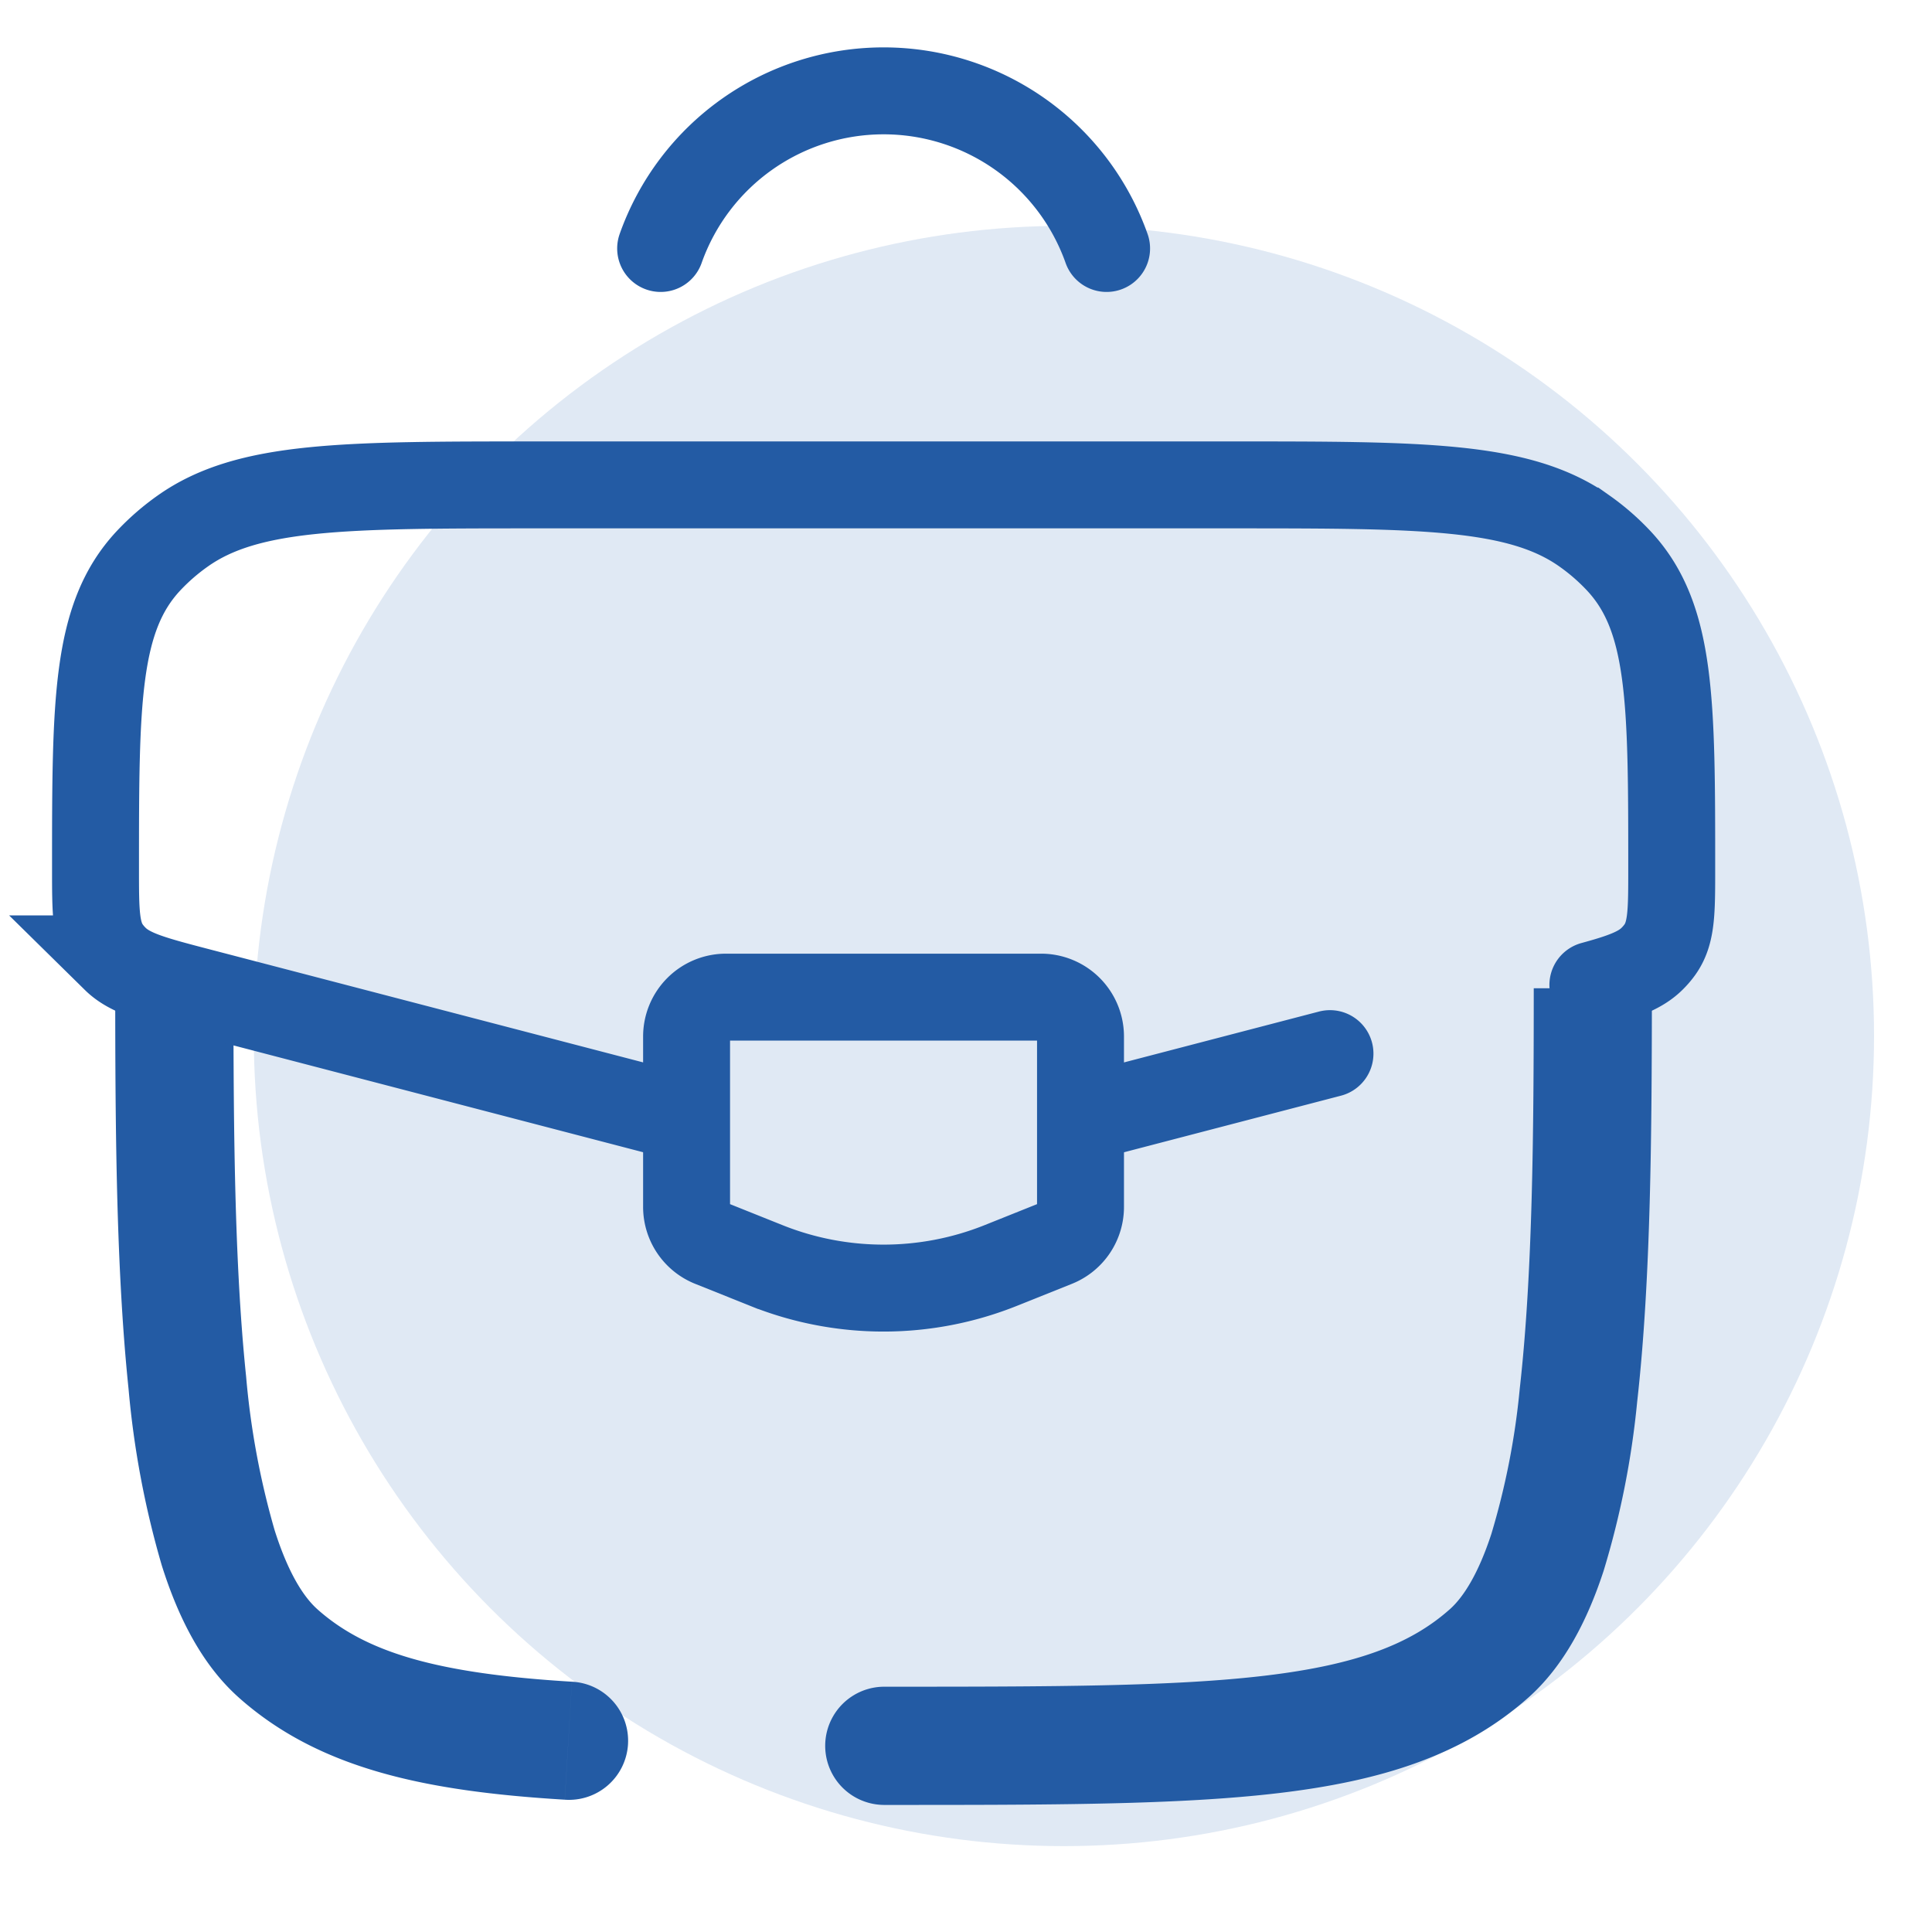 <svg id="Layer_1" data-name="Layer 1" xmlns="http://www.w3.org/2000/svg" viewBox="0 0 200 200"><defs><style>.cls-1{fill:#e0e9f4;}.cls-2{fill:none;stroke:#235ba4;stroke-linecap:round;stroke-width:9px;}.cls-3{fill:#235ba4;}</style></defs><circle id="Ellipse_7" data-name="Ellipse 7" class="cls-1" cx="110.136" cy="107.246" r="83.864"/><g id="SVGRepo_iconCarrier" data-name="SVGRepo iconCarrier"><path id="Path_8" data-name="Path 8" class="cls-2" d="M68.39,25.721a24.485,24.485,0,0,1,46.164,0"/><path id="Path_9" data-name="Path 9" class="cls-3" d="M91.47,174.608a6.119,6.119,0,0,0-.009,12.237h.009Zm-62.671-3.44,4.065-4.573Zm125.343,0-4.065-4.573ZM58.468,186.305a6.119,6.119,0,1,0,.738-12.215ZM11.927,99.145c0,15.289-.007,31.252,1.377,44.596a94.616,94.616,0,0,0,3.443,18.308c1.659,5.264,4.109,10.25,7.987,13.693l8.13-9.146c-1.498-1.333-3.081-3.895-4.446-8.226a82.804,82.804,0,0,1-2.942-15.896c-1.305-12.58-1.312-27.853-1.312-43.33Zm79.542,87.701c17.151,0,30.564.01,41.009-1.238,10.554-1.263,19.009-3.895,25.728-9.866l-8.13-9.146c-4.035,3.586-9.609,5.733-19.05,6.861-9.551,1.14-22.097,1.151-39.557,1.151ZM59.205,174.09c-13.985-.846-21.324-3.028-26.343-7.494l-8.13,9.146c8.289,7.367,19.277,9.69,33.734,10.562Zm99.568-71.786c0,14.939-.105,29.499-1.448,41.444a77.586,77.586,0,0,1-2.941,15.047c-1.337,4.086-2.867,6.523-4.31,7.804l8.13,9.146c3.749-3.334,6.158-8.099,7.804-13.141a89.427,89.427,0,0,0,3.471-17.486c1.434-12.743,1.514-27.998,1.525-42.807Z"/><path id="Path_10" data-name="Path 10" class="cls-2" d="M113.173,115.462l24.505-6.391M69.771,115.462,20.757,102.68c-4.858-1.267-7.287-1.901-8.829-3.419a7.268,7.268,0,0,1-.815-.948c-1.225-1.72-1.225-3.925-1.225-8.335,0-17.378,0-26.066,5.491-31.933A23.156,23.156,0,0,1,18.916,54.972c6.748-4.776,16.741-4.776,36.731-4.776h71.65c19.989,0,29.982,0,36.731,4.776a23.12,23.12,0,0,1,3.537,3.075c5.491,5.866,5.491,14.56,5.491,31.933,0,4.41,0,6.615-1.23,8.334a7.221,7.221,0,0,1-.815.948c-1.223,1.206-3.005,1.853-6.117,2.702"/><path id="Path_11" data-name="Path 11" class="cls-2" d="M107.786,103.224H75.151a4.077,4.077,0,0,0-4.077,4.077v17.636a4.077,4.077,0,0,0,2.563,3.787l5.707,2.285a32.639,32.639,0,0,0,24.24,0l5.707-2.285a4.077,4.077,0,0,0,2.563-3.787V107.301A4.077,4.077,0,0,0,107.786,103.224Z"/></g></svg>